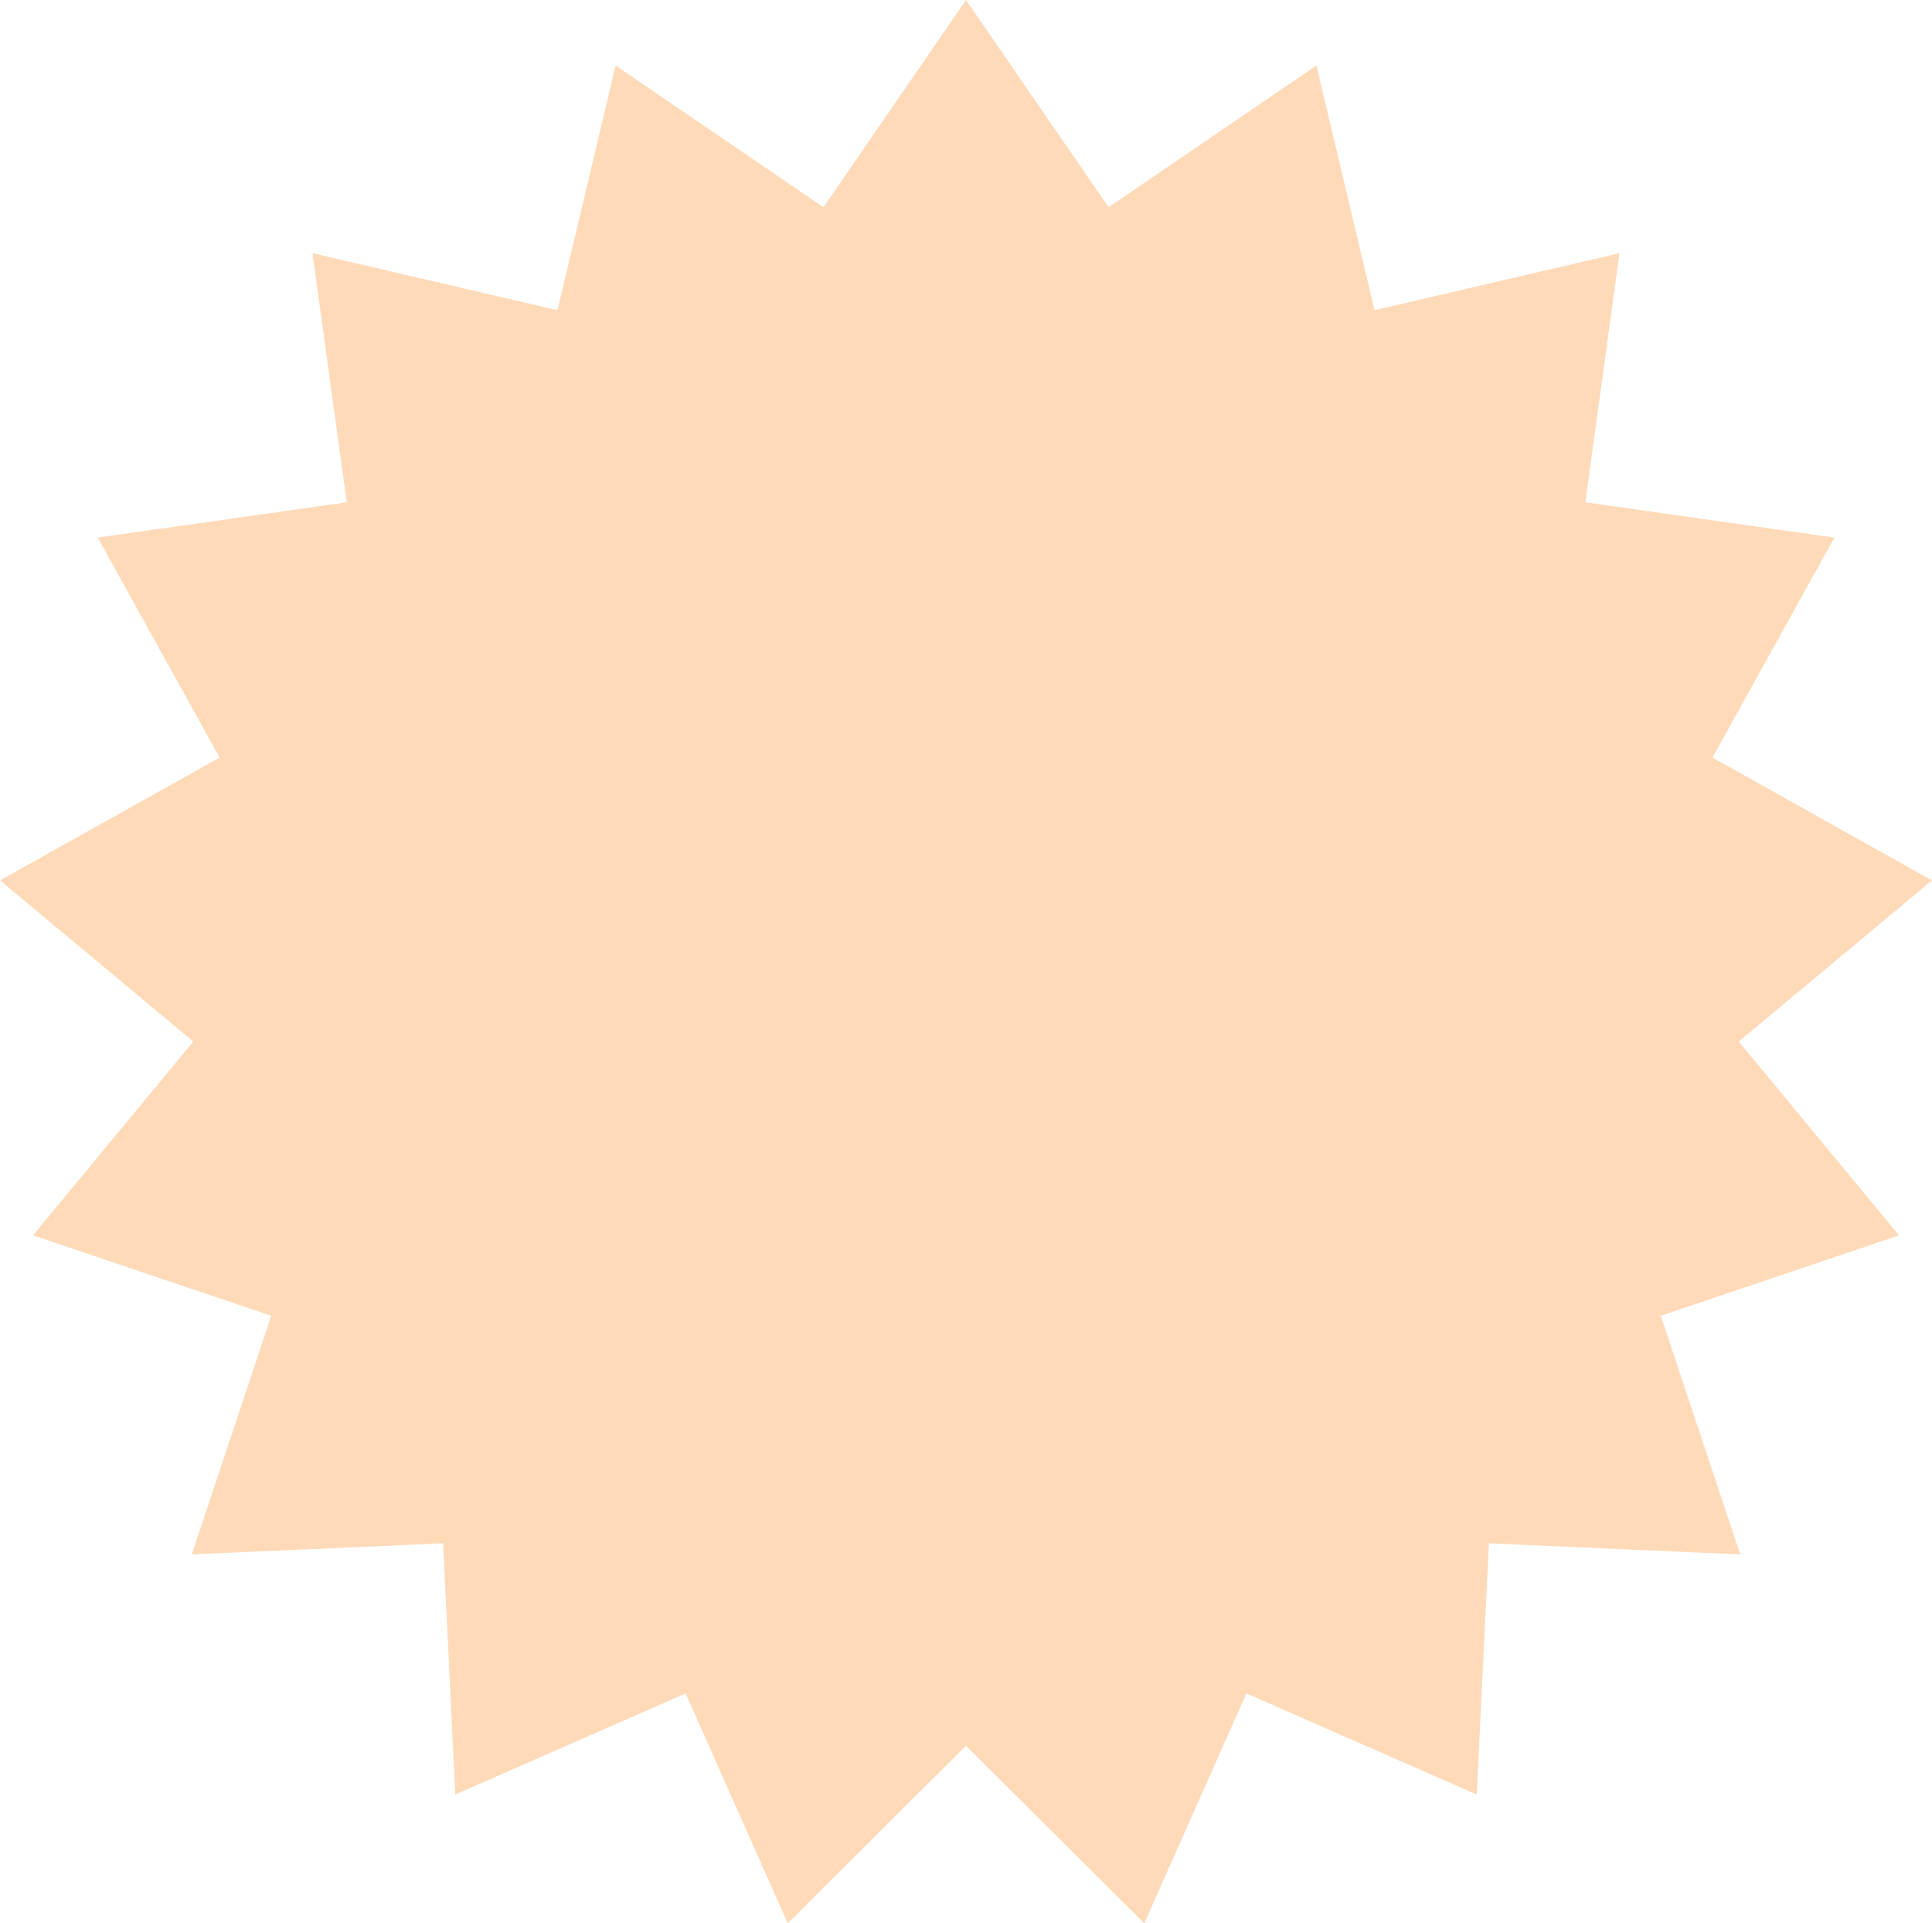 <?xml version="1.0" encoding="UTF-8"?> <svg xmlns="http://www.w3.org/2000/svg" width="110.274" height="109.803" viewBox="0 0 110.274 109.803"> <path id="img8" d="M226.831,1055.445l8.14,11.829,11.863-8.09,3.317,13.971,13.984-3.258-1.954,14.225,14.217,2.014-6.961,12.559,12.529,7.014-11.027,9.2,9.15,11.066-13.6,4.592,4.534,13.624-14.345-.633-.694,14.342-13.148-5.772-5.828,13.123-10.175-10.132-10.175,10.132-5.828-13.123-13.148,5.772-.694-14.342-14.345.633,4.534-13.624-13.6-4.592,9.15-11.066-11.027-9.2,12.529-7.014-6.961-12.559,14.217-2.014-1.954-14.225,13.984,3.258,3.317-13.971,11.863,8.09Z" transform="translate(-171.695 -1055.445)" fill="#ffdab9"></path> </svg> 